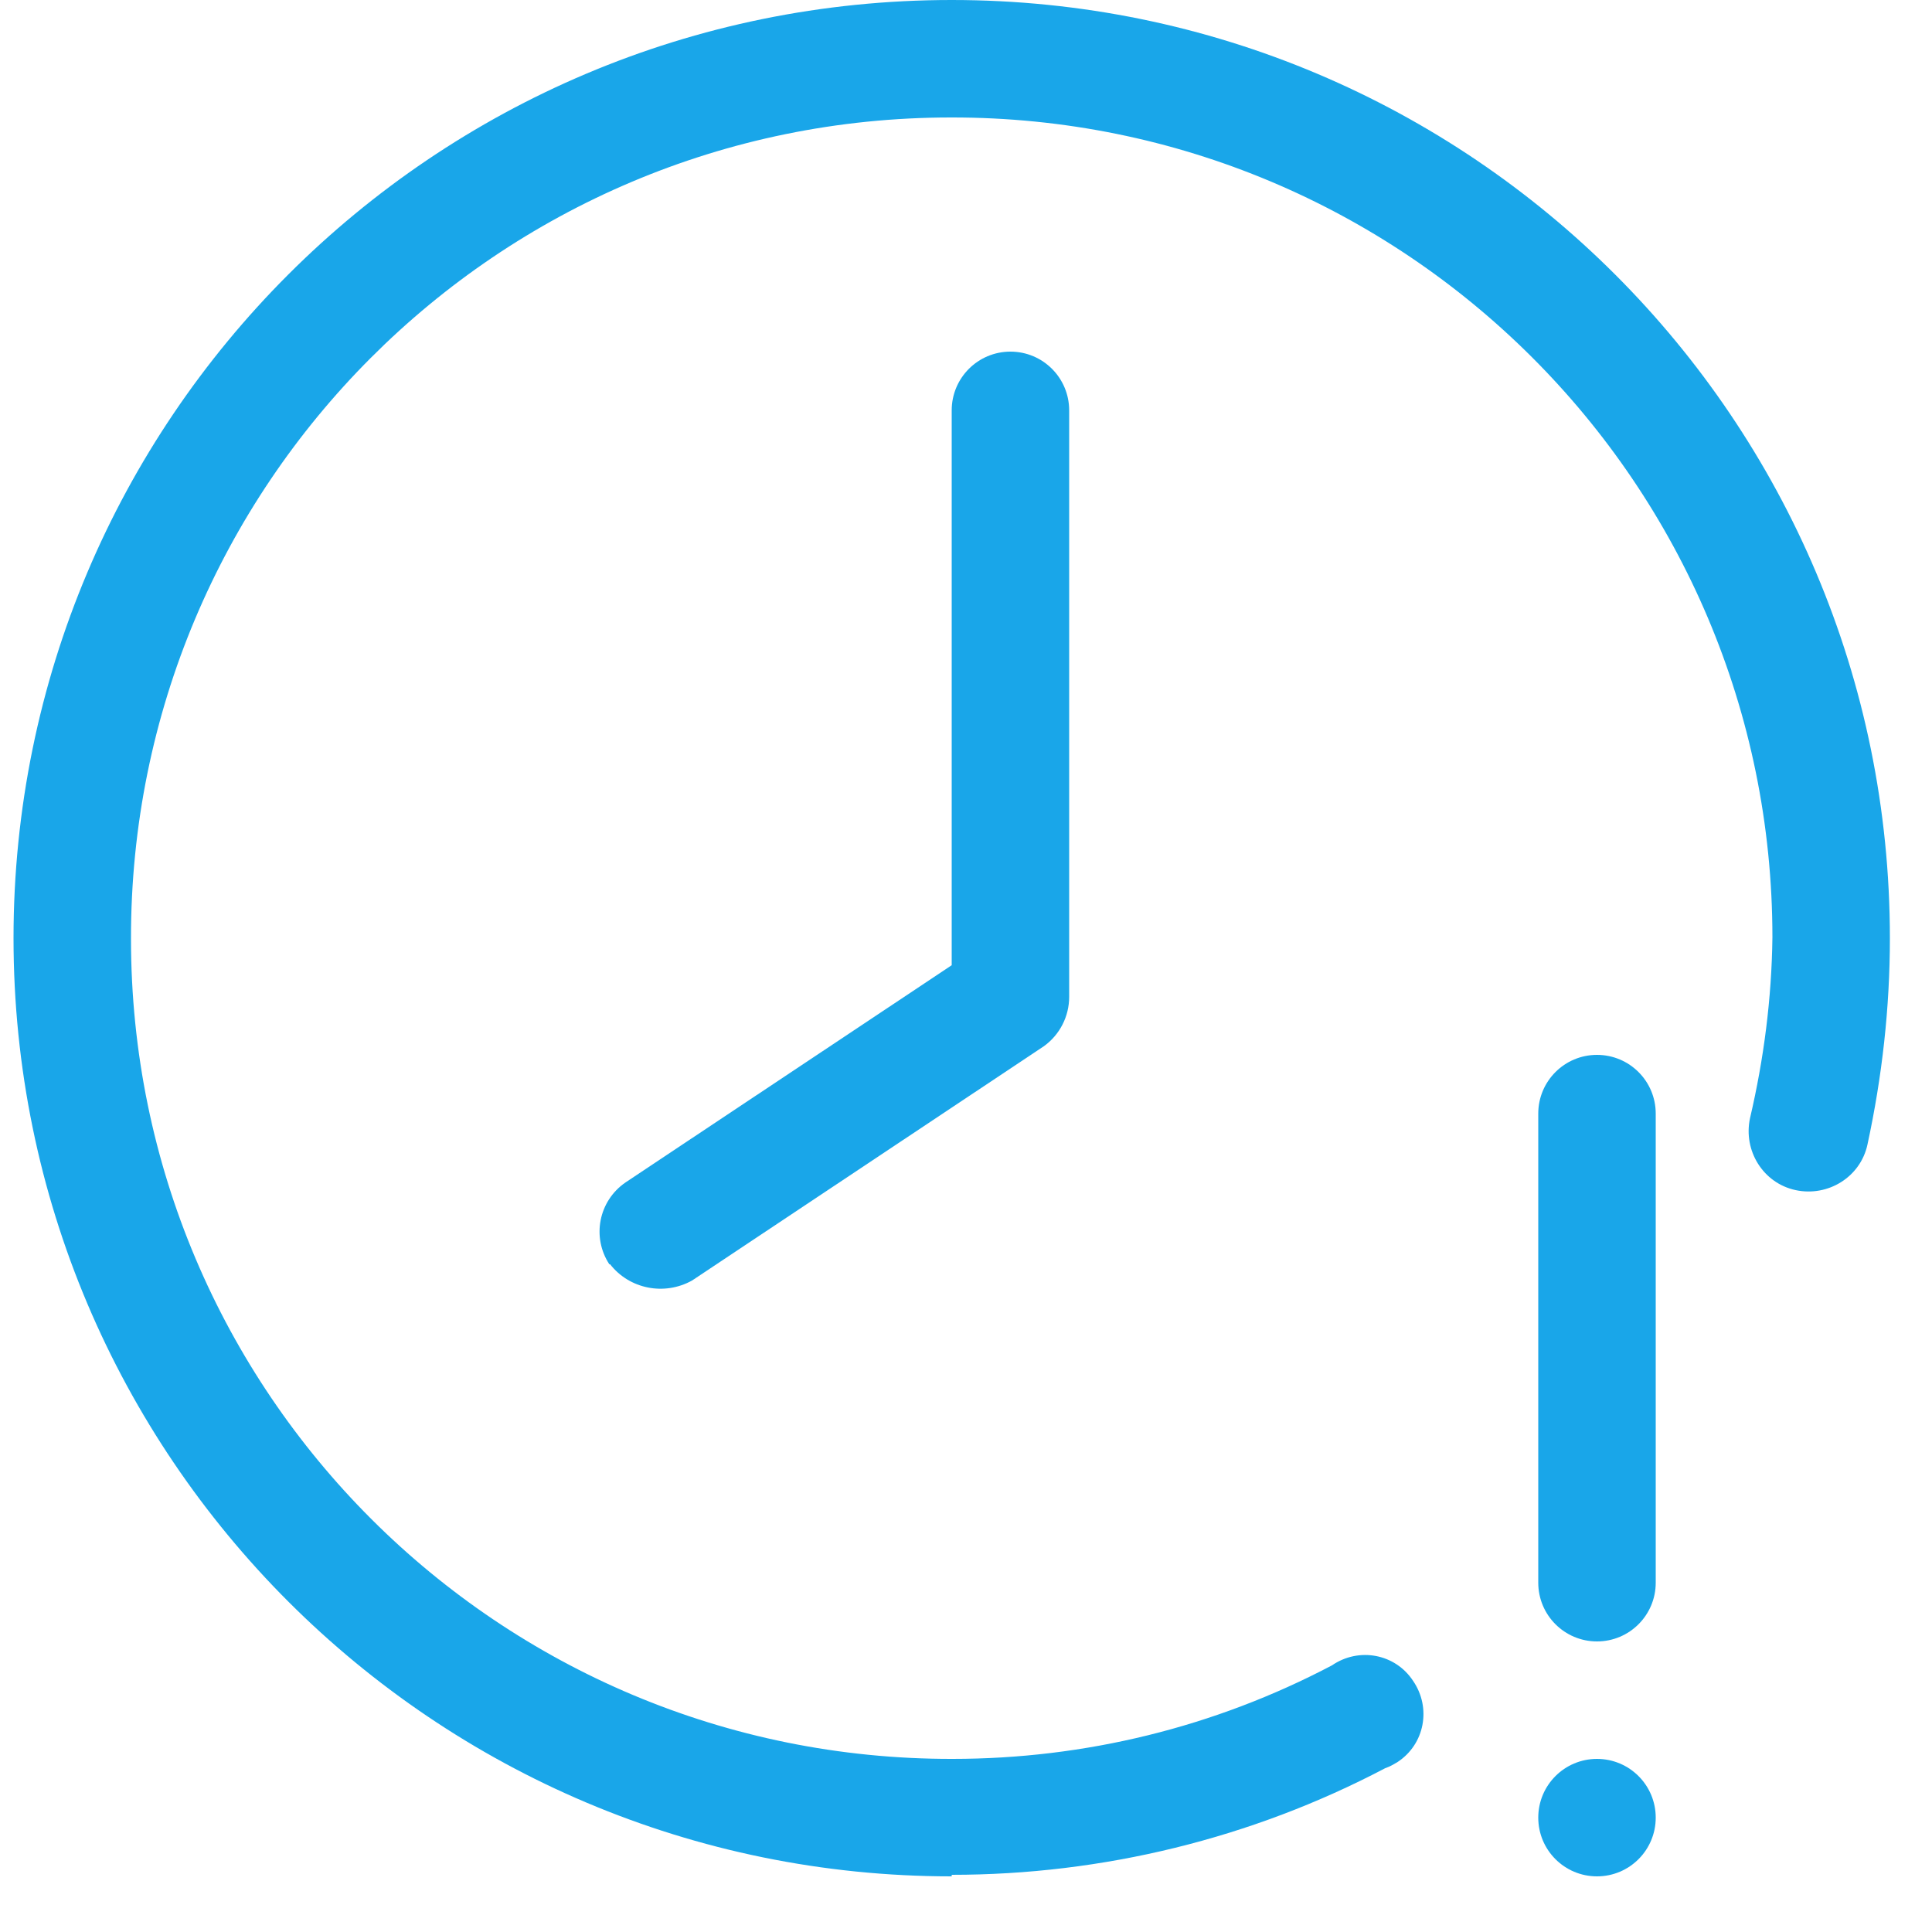 <?xml version="1.0" encoding="UTF-8"?> <svg xmlns="http://www.w3.org/2000/svg" width="25" height="25" viewBox="0 0 25 25" fill="none"><path d="M12.315 24.28C5.615 24.28 0.175 18.85 0.175 12.14C0.175 5.43 5.605 0 12.315 0C19.025 0 24.455 5.43 24.455 12.14C24.455 13.04 24.355 13.93 24.165 14.81C24.075 15.23 23.655 15.49 23.235 15.4C22.815 15.31 22.555 14.89 22.645 14.47C22.825 13.7 22.925 12.92 22.935 12.13C22.935 6.26 18.175 1.51 12.305 1.52C6.435 1.52 1.685 6.28 1.695 12.15C1.695 18.02 6.455 22.77 12.325 22.76C14.035 22.76 15.715 22.35 17.235 21.55C17.585 21.31 18.055 21.4 18.285 21.75C18.525 22.1 18.435 22.57 18.085 22.8C18.035 22.83 17.985 22.86 17.925 22.88C16.195 23.79 14.265 24.26 12.315 24.26V24.28Z" fill="#19A6E9"></path><path d="M20.665 21.24C20.245 21.24 19.905 20.9 19.905 20.48V14.41C19.905 13.99 20.245 13.65 20.665 13.65C21.085 13.65 21.425 13.99 21.425 14.41V20.48C21.425 20.9 21.085 21.24 20.665 21.24Z" fill="#19A6E9"></path><path d="M20.665 24.28C21.085 24.28 21.425 23.94 21.425 23.52C21.425 23.1 21.085 22.76 20.665 22.76C20.245 22.76 19.905 23.1 19.905 23.52C19.905 23.94 20.245 24.28 20.665 24.28Z" fill="#19A6E9"></path><path d="M7.885 16.36C7.655 16.01 7.745 15.54 8.095 15.3L12.315 12.49V5.31C12.315 4.89 12.655 4.55 13.075 4.55C13.495 4.55 13.835 4.89 13.835 5.31V12.9C13.835 13.15 13.715 13.39 13.505 13.54L8.955 16.57C8.595 16.77 8.145 16.68 7.895 16.36H7.885Z" fill="#19A6E9"></path></svg> 